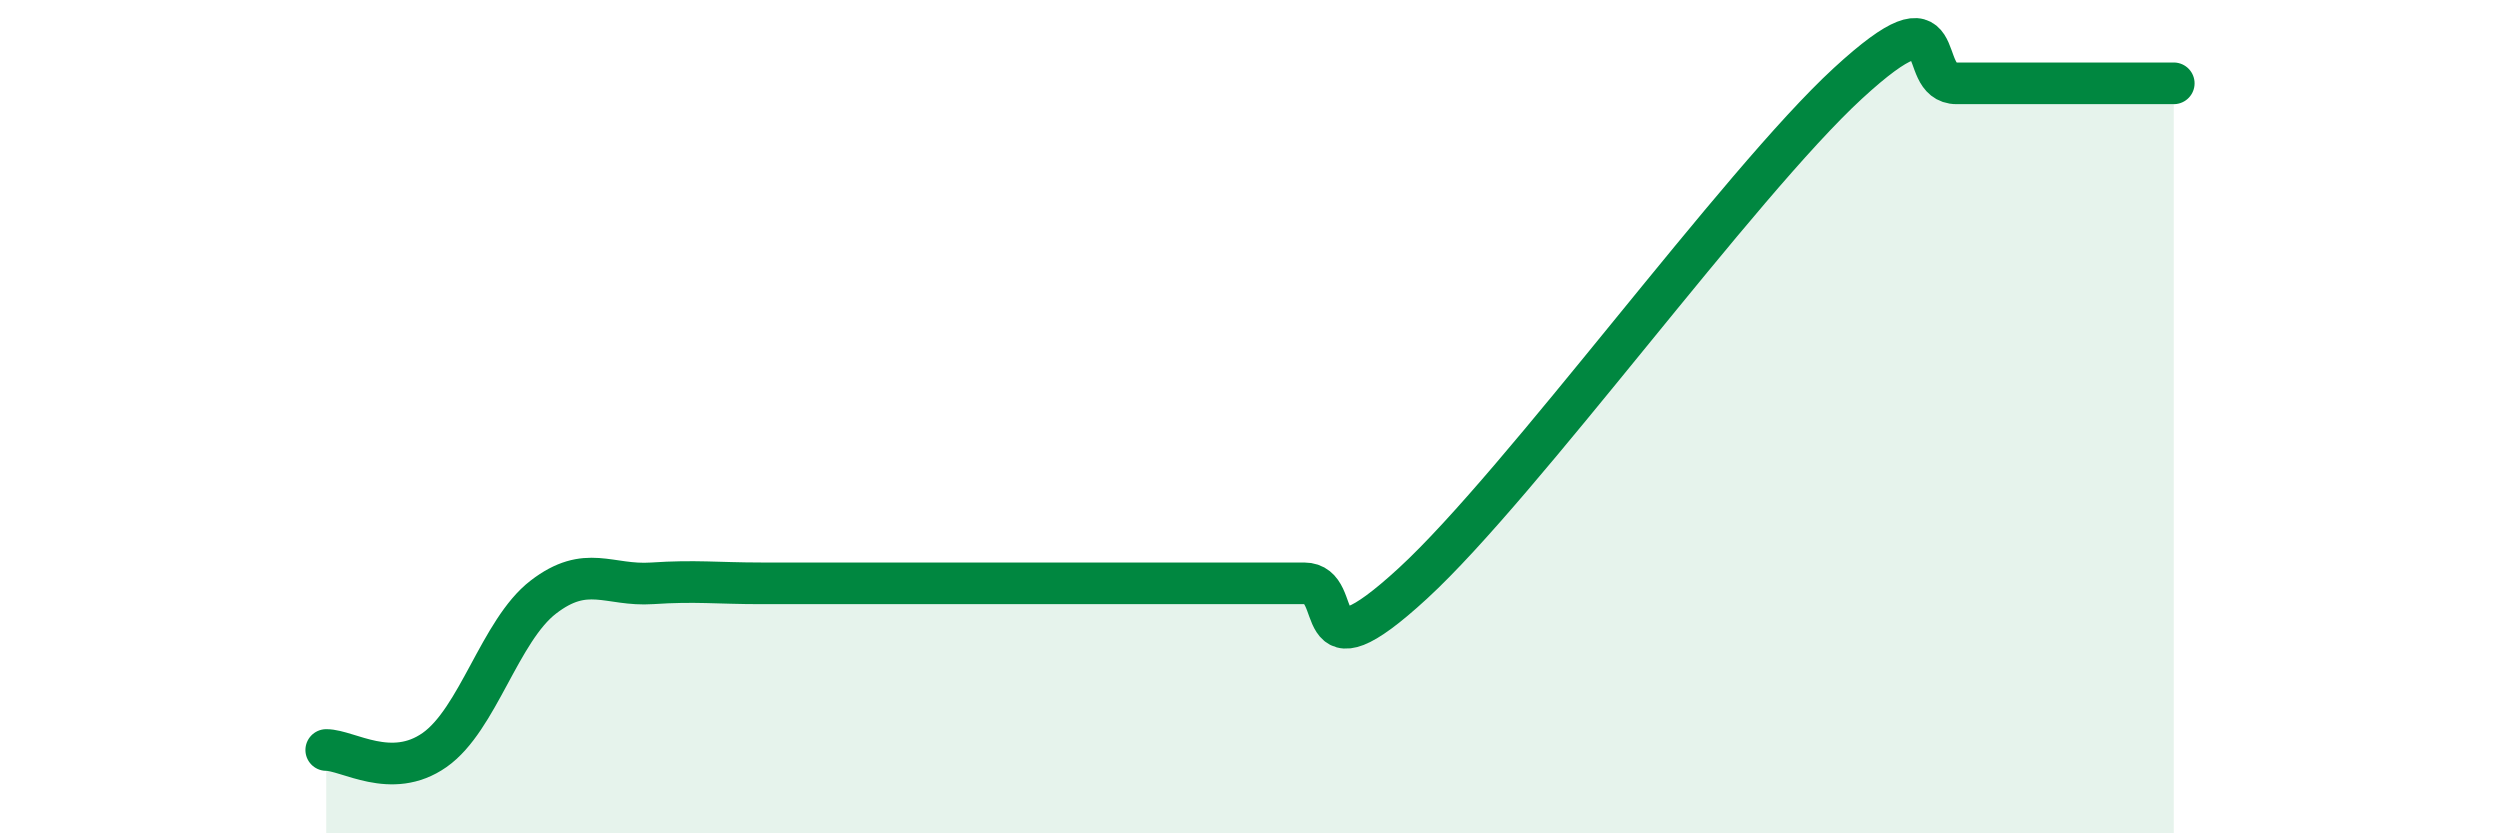 
    <svg width="60" height="20" viewBox="0 0 60 20" xmlns="http://www.w3.org/2000/svg">
      <path
        d="M 7.83,18 C 8.35,18 9.39,18.73 10.43,18 C 11.47,17.27 12,15.13 13.04,14.33 C 14.08,13.53 14.61,14.07 15.65,14 C 16.69,13.93 17.22,14 18.26,14 C 19.3,14 19.83,14 20.87,14 C 21.91,14 22.44,14 23.48,14 C 24.52,14 25.05,14 26.09,14 C 27.13,14 27.66,14 28.7,14 C 29.74,14 30.26,14 31.3,14 C 32.34,14 31.3,16.4 33.91,14 C 36.52,11.6 41.74,4.4 44.35,2 C 46.96,-0.4 45.92,2 46.96,2 C 48,2 48.53,2 49.57,2 C 50.61,2 51.65,2 52.17,2L52.17 20L7.83 20Z"
        fill="#008740"
        opacity="0.1"
        stroke-linecap="round"
        stroke-linejoin="round"
      />
      <path
        d="M 7.83,18 C 8.35,18 9.39,18.73 10.43,18 C 11.47,17.27 12,15.13 13.04,14.33 C 14.08,13.53 14.61,14.07 15.65,14 C 16.69,13.93 17.22,14 18.26,14 C 19.3,14 19.83,14 20.87,14 C 21.91,14 22.44,14 23.48,14 C 24.52,14 25.05,14 26.09,14 C 27.13,14 27.66,14 28.7,14 C 29.74,14 30.26,14 31.3,14 C 32.34,14 31.3,16.4 33.91,14 C 36.52,11.6 41.74,4.4 44.35,2 C 46.96,-0.4 45.92,2 46.96,2 C 48,2 48.53,2 49.57,2 C 50.61,2 51.65,2 52.17,2"
        stroke="#008740"
        stroke-width="1"
        fill="none"
        stroke-linecap="round"
        stroke-linejoin="round"
      />
    </svg>
  